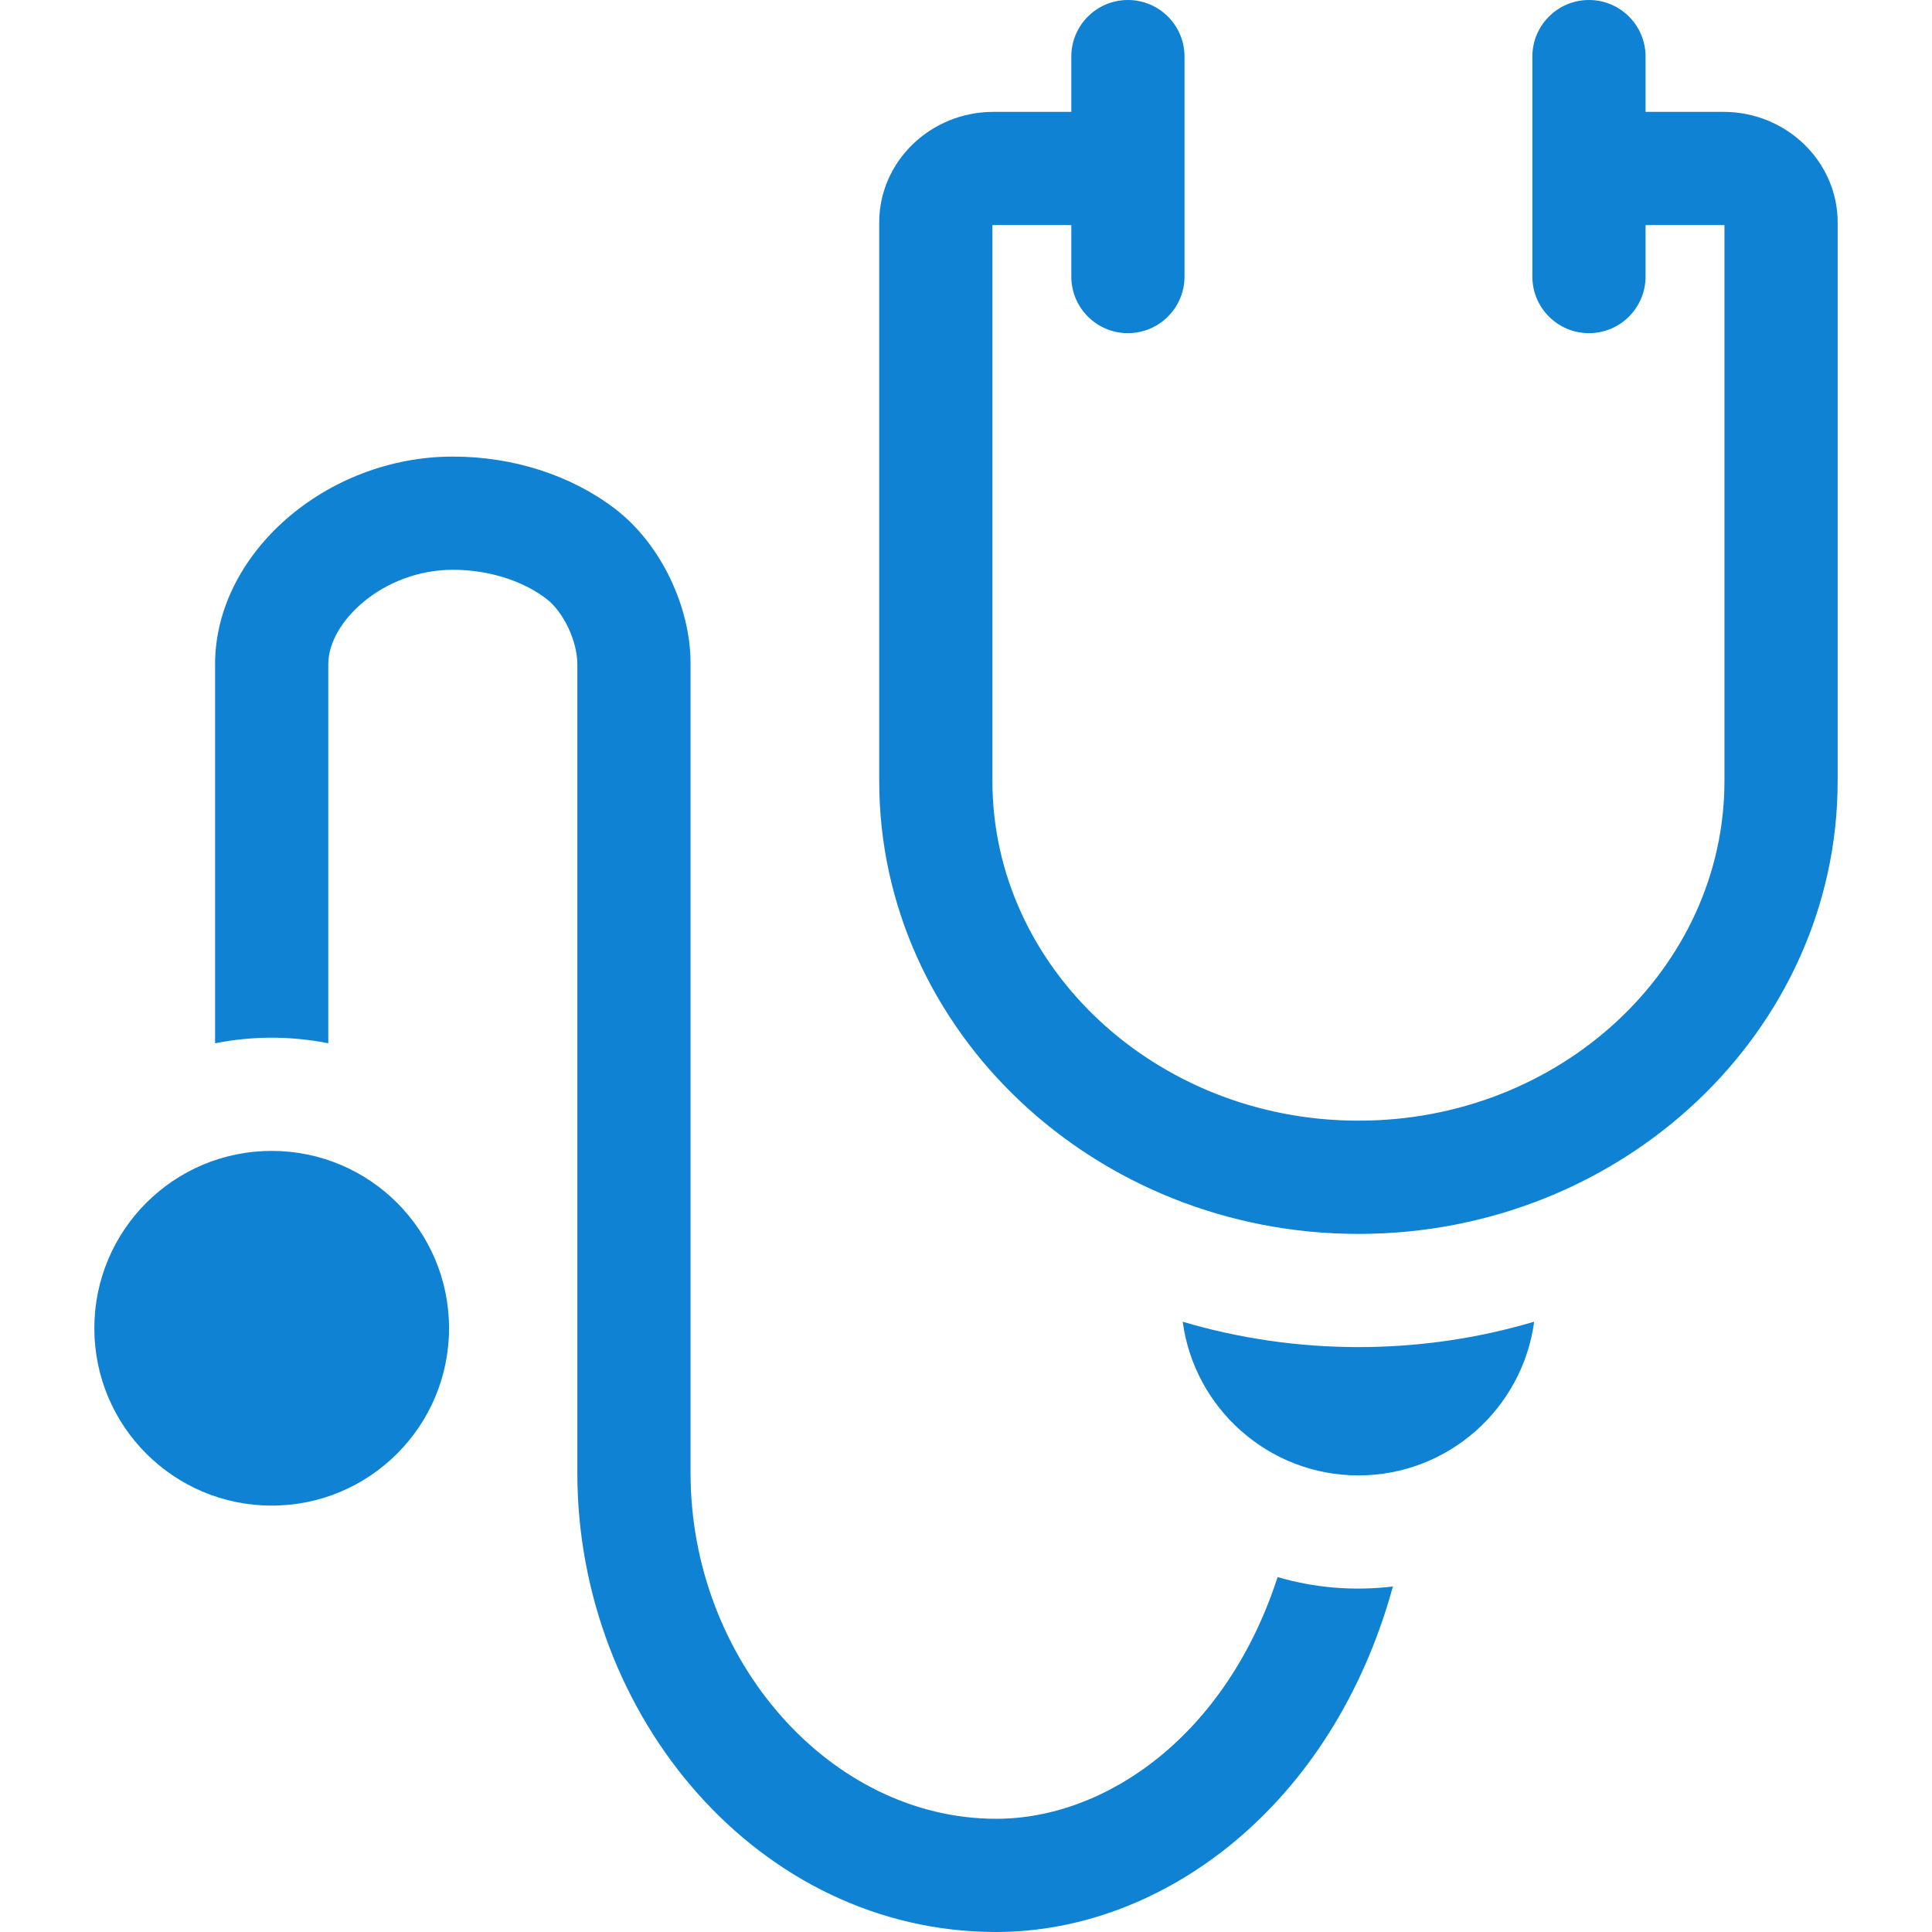 <?xml version="1.0" encoding="UTF-8"?> <svg xmlns="http://www.w3.org/2000/svg" width="512" height="512" viewBox="0 0 512 512" fill="none"> <g clip-path="url(#clip0)"> <path d="M456.727 29.645H436.091V15C436.091 6.716 429.375 0 421.091 0C412.807 0 406.091 6.716 406.091 15V73.291C406.091 81.575 412.807 88.291 421.091 88.291C429.375 88.291 436.091 81.575 436.091 73.291V59.645C458.16 59.645 456.803 59.628 457 59.676V206.968C457 256.413 413.557 297.294 359.462 296.989C306.273 296.729 263 256.346 263 206.968V59.676C263.195 59.628 261.729 59.645 283.909 59.645V73.291C283.909 81.575 290.625 88.291 298.909 88.291C307.193 88.291 313.909 81.575 313.909 73.291V15C313.909 6.716 307.193 0 298.909 0C290.625 0 283.909 6.716 283.909 15V29.645H263.273C246.581 29.645 233 42.799 233 58.968V206.968C233 273.305 290.338 327 360 327C430.028 327 487 273.154 487 206.968V58.968C487 42.799 473.419 29.645 456.727 29.645V29.645Z" fill="#0F82D3"></path> <path d="M313.431 350.272C316.508 373.232 336.212 391 360 391C383.792 391 403.498 373.227 406.57 350.262C375.868 359.393 343.122 359.085 313.431 350.272Z" fill="#0F82D3"></path> <path d="M72 399C97.957 399 119 377.957 119 352C119 326.043 97.957 305 72 305C46.043 305 25 326.043 25 352C25 377.957 46.043 399 72 399Z" fill="#0F82D3"></path> <path d="M338.577 417.945C324.99 459.812 293.203 482 264 482C220.093 482 183 440.021 183 390.332V175.709C183 161.016 175.27 144.213 163.004 134.846C151.312 125.917 136.04 121 120 121C86.439 121 57 146.701 57 176V276.478C66.926 274.509 77.056 274.505 87 276.478V176C87 164.676 101.72 151 120 151C129.36 151 138.397 153.802 144.796 158.688C149.32 162.143 153 169.909 153 176V390.332C153 454.868 201.166 512 264 512C308.14 512 353.118 478.741 369.135 420.439C358.622 421.689 348.437 420.806 338.577 417.945V417.945Z" fill="#0F82D3"></path> </g> <defs> <clipPath id="clip0"> <rect width="512" height="512" fill="white"></rect> </clipPath> </defs> </svg> 